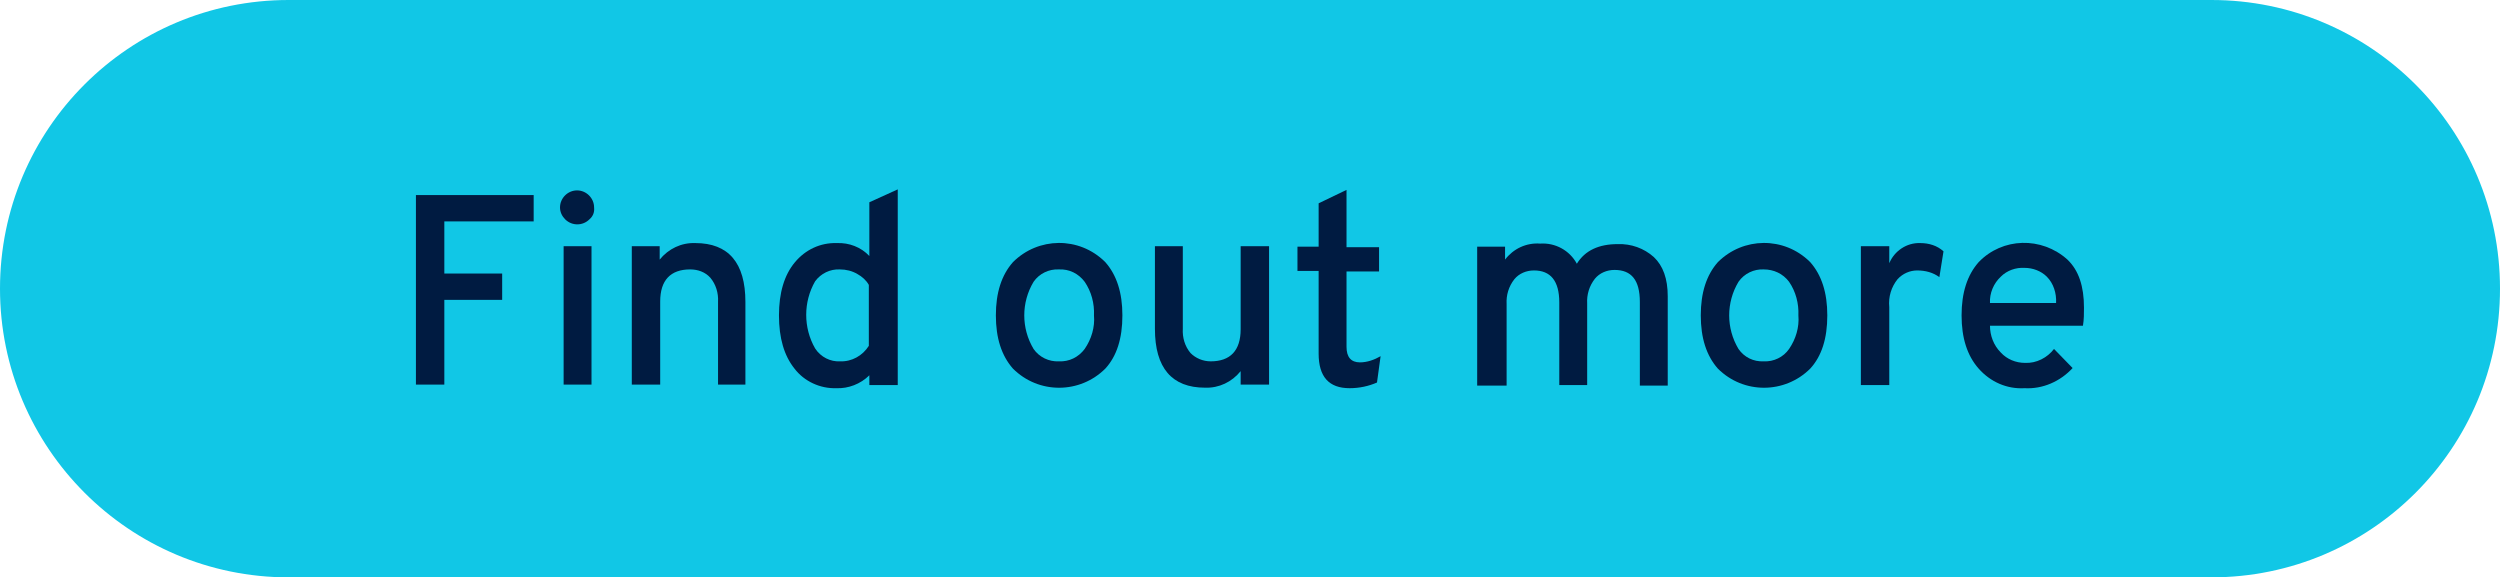 <?xml version="1.0" encoding="utf-8"?>
<!-- Generator: Adobe Illustrator 26.0.2, SVG Export Plug-In . SVG Version: 6.00 Build 0)  -->
<svg version="1.1" id="Ebene_1" xmlns="http://www.w3.org/2000/svg" xmlns:xlink="http://www.w3.org/1999/xlink" x="0px" y="0px"
	 viewBox="0 0 484.1 111.8" style="enable-background:new 0 0 484.1 111.8;" xml:space="preserve">
<style type="text/css">
	.st0{fill:#11C7E6;}
	.st1{fill:#001B41;}
</style>
<path class="st0" d="M55.9,0h372.3c30.9,0,55.9,25,55.9,55.9v0c0,30.9-25,55.9-55.9,55.9H55.9C25,111.8,0,86.7,0,55.9v0
	C0,25,25,0,55.9,0z"/>
<g transform="translate(-33.96 -127.13)">
	<path class="st1" d="M114.5,201.6v-36.7h22.8v5.1H120v10.1h11.2v5.1H120v16.4H114.5z"/>
	<path class="st1" d="M148.1,169.6c-1.3,1.3-3.4,1.3-4.7,0c-0.6-0.6-1-1.4-1-2.3c0-1.8,1.5-3.3,3.3-3.3c1.8,0,3.3,1.5,3.3,3.3
		C149.1,168.2,148.8,169,148.1,169.6z M143.1,201.6v-26.8h5.4v26.8H143.1z"/>
	<path class="st1" d="M173,201.6v-16c0.1-1.7-0.4-3.4-1.5-4.7c-1-1.1-2.4-1.6-3.9-1.6c-3.8,0-5.8,2.1-5.8,6.2v16.1h-5.5v-26.8h5.4
		v2.6c1.7-2.1,4.2-3.3,6.9-3.2c6.4,0,9.7,3.8,9.7,11.4v16L173,201.6z"/>
	<path class="st1" d="M195.9,202.3c-3.1,0.1-6.2-1.3-8.1-3.8c-2-2.5-3-5.9-3-10.3c0-4.3,1-7.8,3.1-10.3c2-2.4,4.9-3.8,8.1-3.7
		c2.4-0.1,4.7,0.8,6.3,2.5v-10.4l5.5-2.5v37.9h-5.5v-1.9C200.6,201.5,198.2,202.4,195.9,202.3L195.9,202.3z M196.6,197.1
		c2.3,0.1,4.4-1.1,5.6-3v-11.8c-0.5-0.9-1.3-1.6-2.2-2.1c-1-0.6-2.2-0.9-3.4-0.9c-1.9-0.1-3.7,0.8-4.8,2.3c-2.3,4-2.3,9,0,13
		C192.9,196.3,194.8,197.2,196.6,197.1L196.6,197.1z"/>
	<path class="st1" d="M248,198.5c-4.9,4.9-12.9,5-17.9,0c0,0,0,0,0,0c-2.2-2.5-3.3-5.9-3.3-10.3s1.1-7.8,3.3-10.3
		c4.9-4.9,12.8-5,17.8-0.1c0,0,0.1,0.1,0.1,0.1c2.2,2.5,3.3,5.9,3.3,10.3C251.3,192.7,250.2,196.1,248,198.5z M239,197.1
		c2,0.1,3.8-0.8,5-2.4c1.3-1.9,2-4.2,1.8-6.5c0.1-2.3-0.5-4.6-1.8-6.5c-1.2-1.6-3-2.5-5-2.4c-1.9-0.1-3.8,0.8-4.9,2.4
		c-2.4,4-2.4,9,0,13C235.2,196.3,237.1,197.2,239,197.1z"/>
	<path class="st1" d="M274.2,201.6V199c-1.7,2.1-4.2,3.3-6.9,3.2c-6.4,0-9.7-3.8-9.7-11.4v-16h5.4v16c-0.1,1.7,0.4,3.4,1.5,4.7
		c1,1,2.4,1.6,3.9,1.6c3.8,0,5.8-2.1,5.8-6.2v-16.1h5.5v26.8L274.2,201.6z"/>
	<path class="st1" d="M295.3,202.3c-4,0-6-2.2-6-6.7v-16h-4.1v-4.7h4.1v-8.4l5.4-2.6v11.1h6.3v4.7h-6.3v14.6c0,2,0.9,3,2.6,3
		c1.4,0,2.8-0.5,4-1.2l-0.7,5.1C299,201.9,297.2,202.3,295.3,202.3L295.3,202.3z"/>
	<path class="st1" d="M351.5,201.6v-16c0-4.2-1.6-6.2-4.9-6.2c-1.5,0-2.9,0.6-3.8,1.7c-1.1,1.4-1.6,3.1-1.5,4.8v15.8h-5.4v-16
		c0-4.2-1.7-6.2-4.9-6.2c-1.5,0-2.9,0.6-3.8,1.7c-1.1,1.4-1.6,3.1-1.5,4.8v15.8H320v-26.9h5.4v2.5c1.6-2.1,4.1-3.3,6.8-3.1
		c2.9-0.2,5.7,1.3,7.1,3.9c1.6-2.6,4.3-3.8,7.9-3.8c2.6-0.1,5.1,0.8,7,2.5c1.8,1.7,2.7,4.2,2.7,7.6v17.3H351.5z"/>
	<path class="st1" d="M384.5,198.5c-4.9,4.9-12.9,5-17.9,0c0,0,0,0,0,0c-2.2-2.5-3.3-5.9-3.3-10.3c0-4.4,1.1-7.8,3.3-10.3
		c4.9-4.9,12.8-5,17.8-0.1c0,0,0.1,0.1,0.1,0.1c2.2,2.5,3.3,5.9,3.3,10.3C387.8,192.7,386.7,196.1,384.5,198.5z M375.5,197.1
		c1.9,0.1,3.8-0.8,4.9-2.4c1.3-1.9,2-4.2,1.8-6.5c0.1-2.3-0.5-4.6-1.8-6.5c-1.2-1.6-3-2.4-4.9-2.4c-1.9-0.1-3.8,0.8-4.9,2.4
		c-2.4,4-2.4,9,0,13C371.7,196.3,373.5,197.2,375.5,197.1L375.5,197.1z"/>
	<path class="st1" d="M394.3,201.6v-26.8h5.5v3.3c1-2.4,3.4-4,6-3.9c1.7,0,3.3,0.5,4.5,1.6l-0.8,5c-1.2-0.9-2.7-1.3-4.3-1.3
		c-1.4,0-2.8,0.6-3.8,1.7c-1.2,1.5-1.8,3.4-1.6,5.4v15.1H394.3z"/>
	<path class="st1" d="M426,202.3c-3.4,0.2-6.6-1.2-8.9-3.8c-2.2-2.5-3.3-5.9-3.3-10.3c0-4.4,1.1-7.8,3.3-10.3
		c4.6-4.8,12.2-5,17.2-0.5c2.2,2.1,3.2,5.2,3.2,9.3c0,1.2,0,2.3-0.2,3.5h-18c0,1.9,0.7,3.8,2.1,5.2c1.2,1.3,2.9,2,4.7,2
		c2.2,0.1,4.3-1,5.6-2.7l3.6,3.7C432.9,201,429.5,202.5,426,202.3z M419.3,185.8h12.8c0.1-1.9-0.5-3.8-1.8-5.1
		c-1.1-1.1-2.7-1.7-4.3-1.7c-1.7-0.1-3.4,0.5-4.6,1.7C420,182,419.2,183.9,419.3,185.8z"/>
</g>
</svg>
